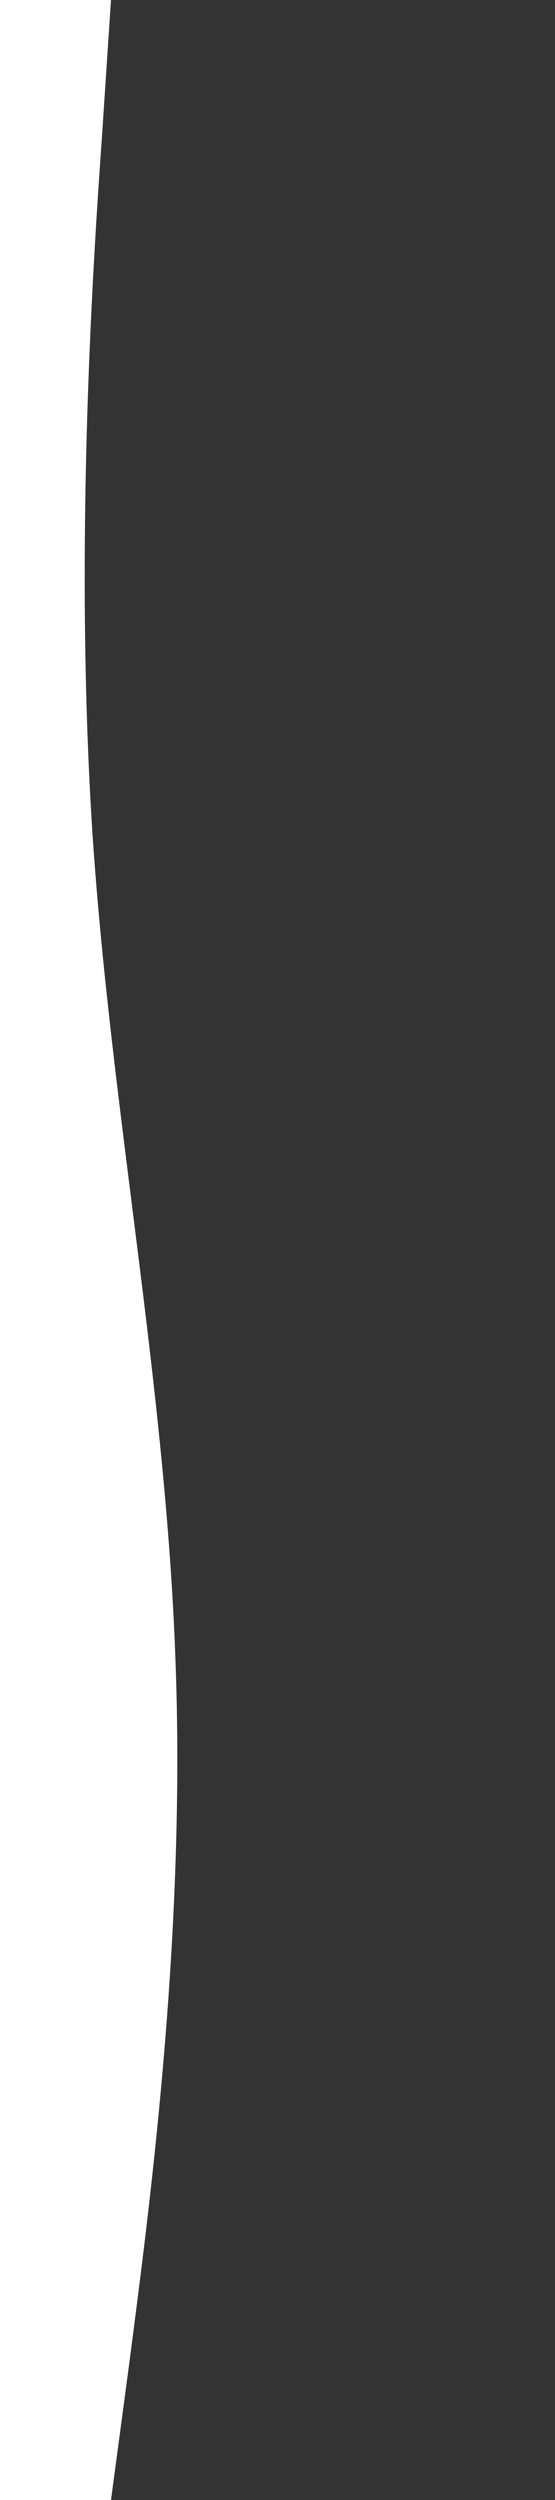 <svg version="1.2" baseProfile="tiny-ps" xmlns="http://www.w3.org/2000/svg" viewBox="0 0 320 1440" width="320" height="1440">
	<rect x="0" y="0" width="320" height="1440" fill="#333333" stroke="none"/>
	<title>wave (4)-svg</title>
	<style>
		tspan { white-space:pre }
		.shp0 { fill: #ffffff } 
	</style>
	<path id="Layer" class="shp0" d="M64 1440L74.7 1360C85 1280 107 1120 101.3 960C96 800 64 640 53.3 480C43 320 53 160 58.7 80L64 0L0 0L0 80C0 160 0 320 0 480C0 640 0 800 0 960C0 1120 0 1280 0 1360L0 1440L64 1440Z" />
</svg>